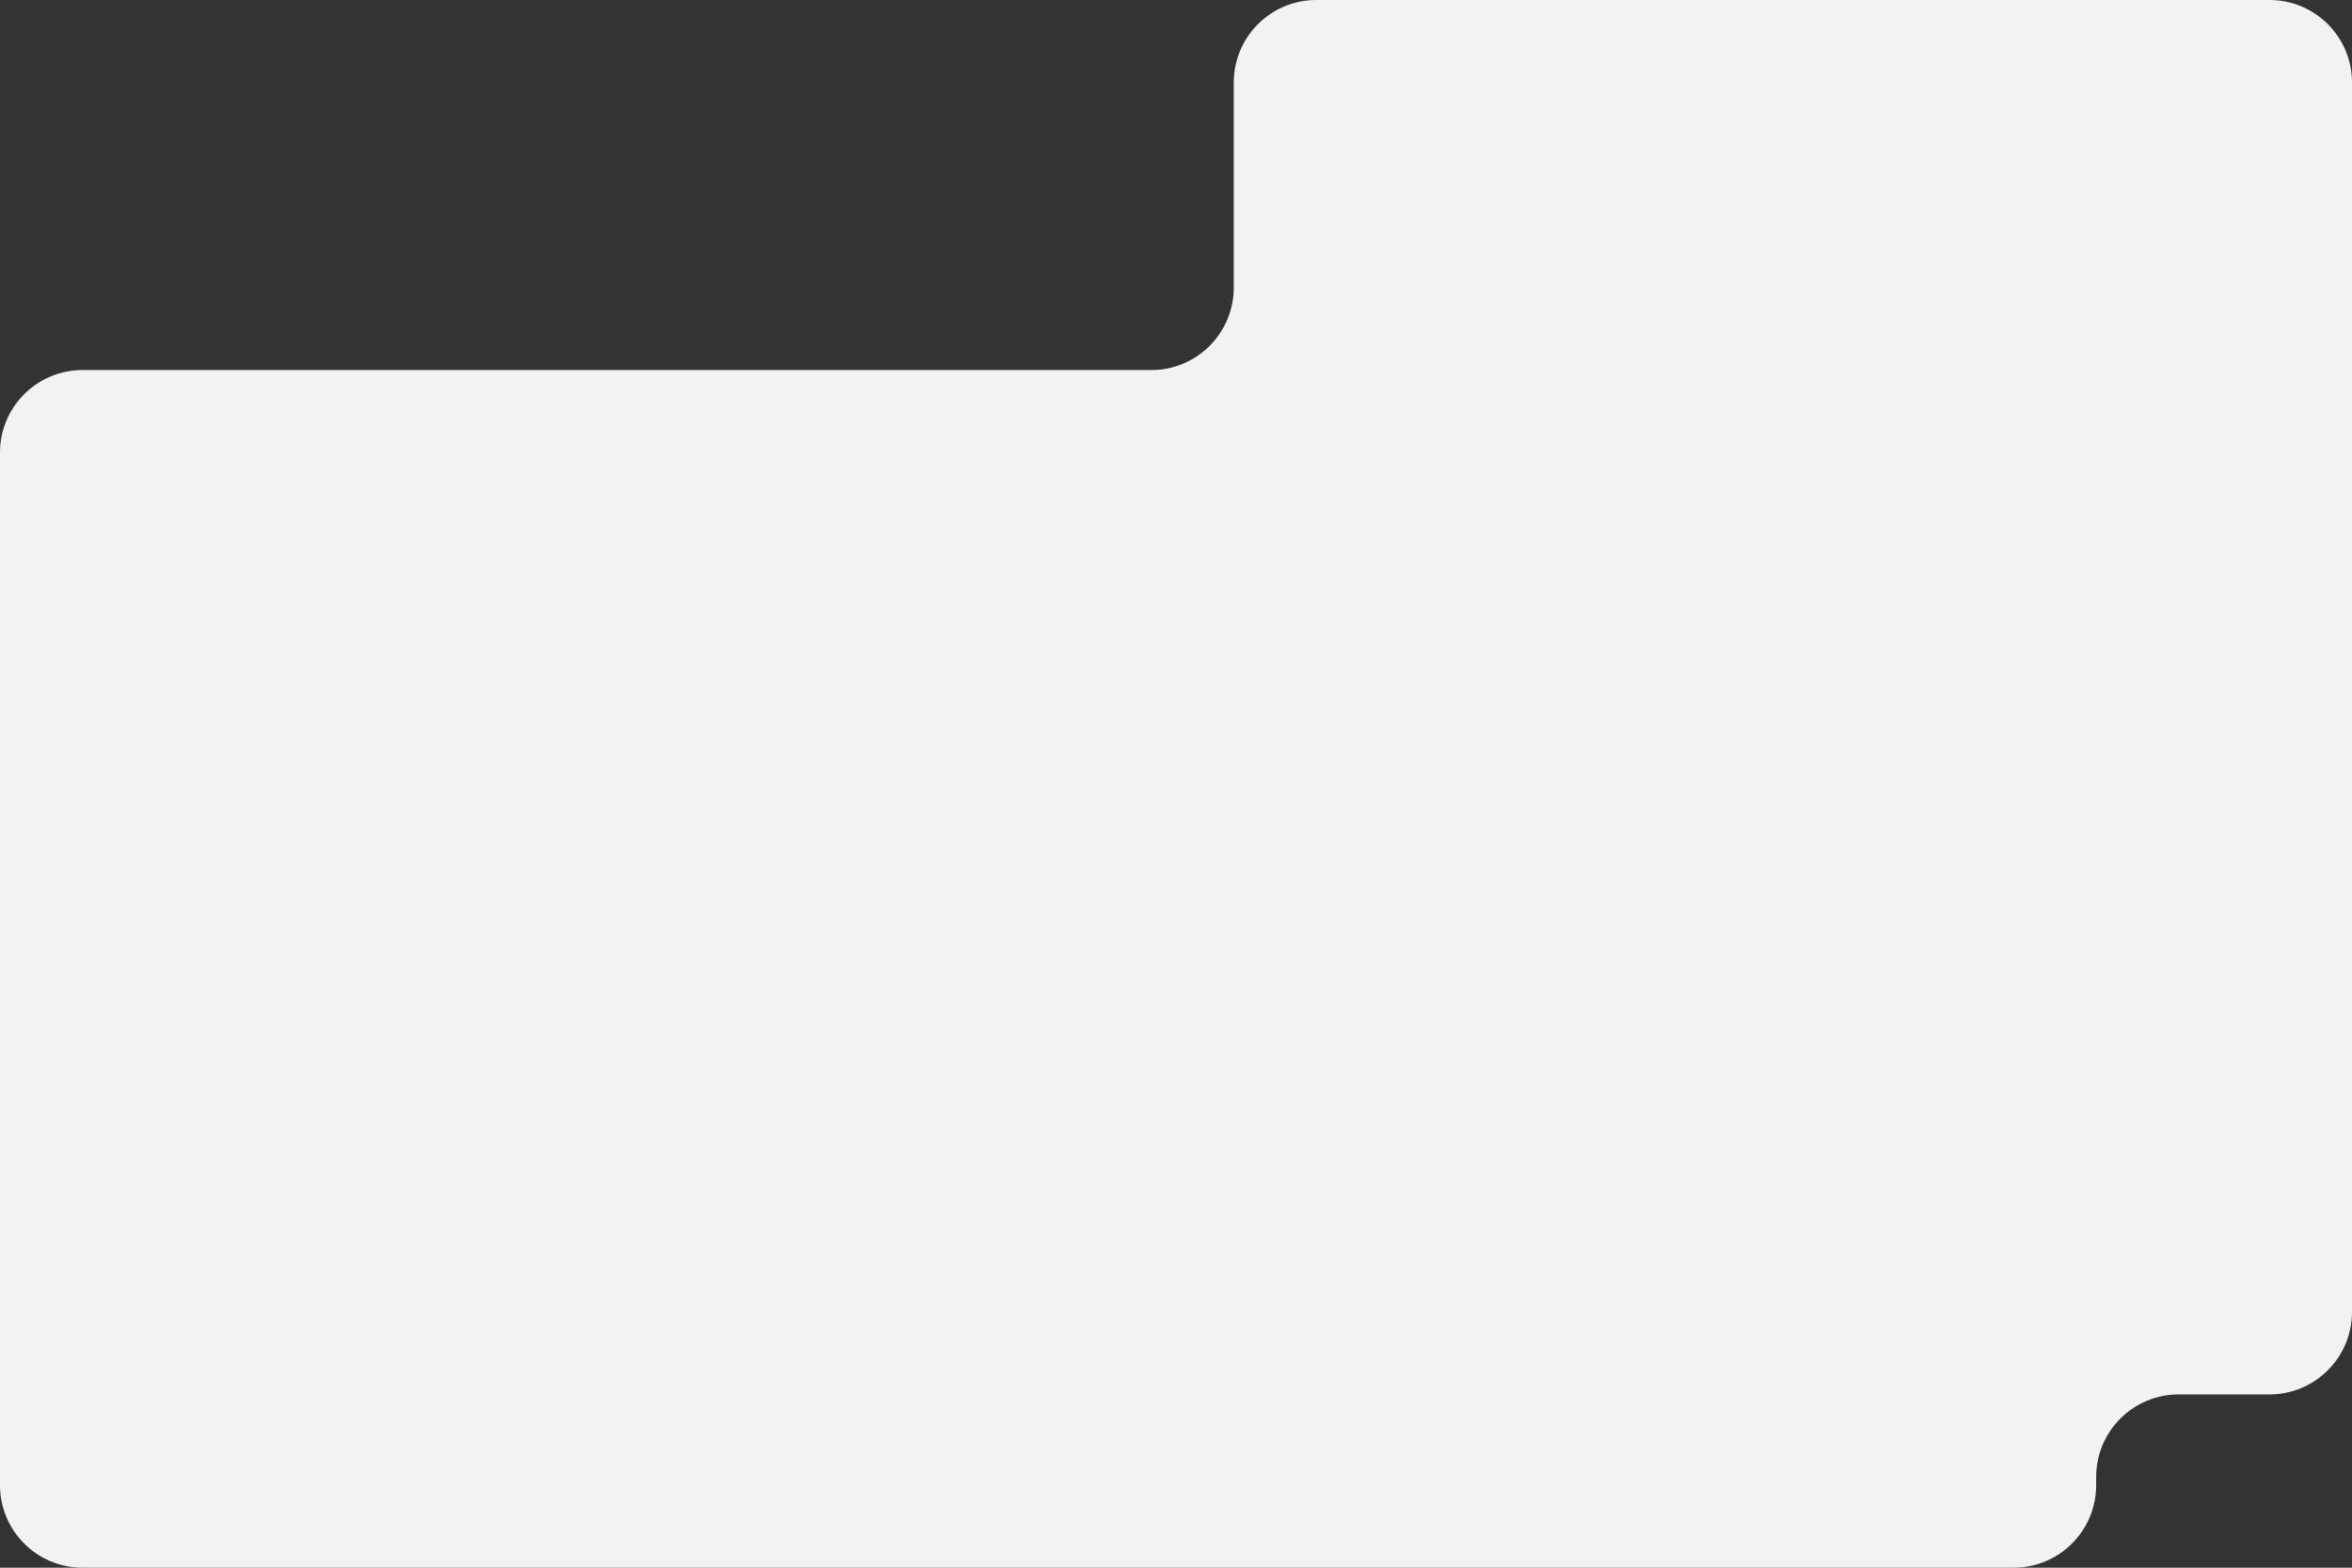 <?xml version="1.0" encoding="UTF-8"?> <svg xmlns="http://www.w3.org/2000/svg" width="285" height="190" viewBox="0 0 285 190" fill="none"><rect x="0" y="0" width="285" height="190" fill="#333333" stroke="none"/><path d="M0 54.85V180C0 185.523 4.477 190 10 190H244C249.523 190 254 185.523 254 180V179C254 173.477 258.477 169 264 169H275C280.523 169 285 164.523 285 159V10C285 4.477 280.523 0 275 0H159.5C153.977 0 149.5 4.477 149.5 10V34.85C149.5 40.373 145.023 44.85 139.5 44.85H10C4.477 44.85 0 49.327 0 54.85Z" fill="#F2F2F2"></path></svg> 